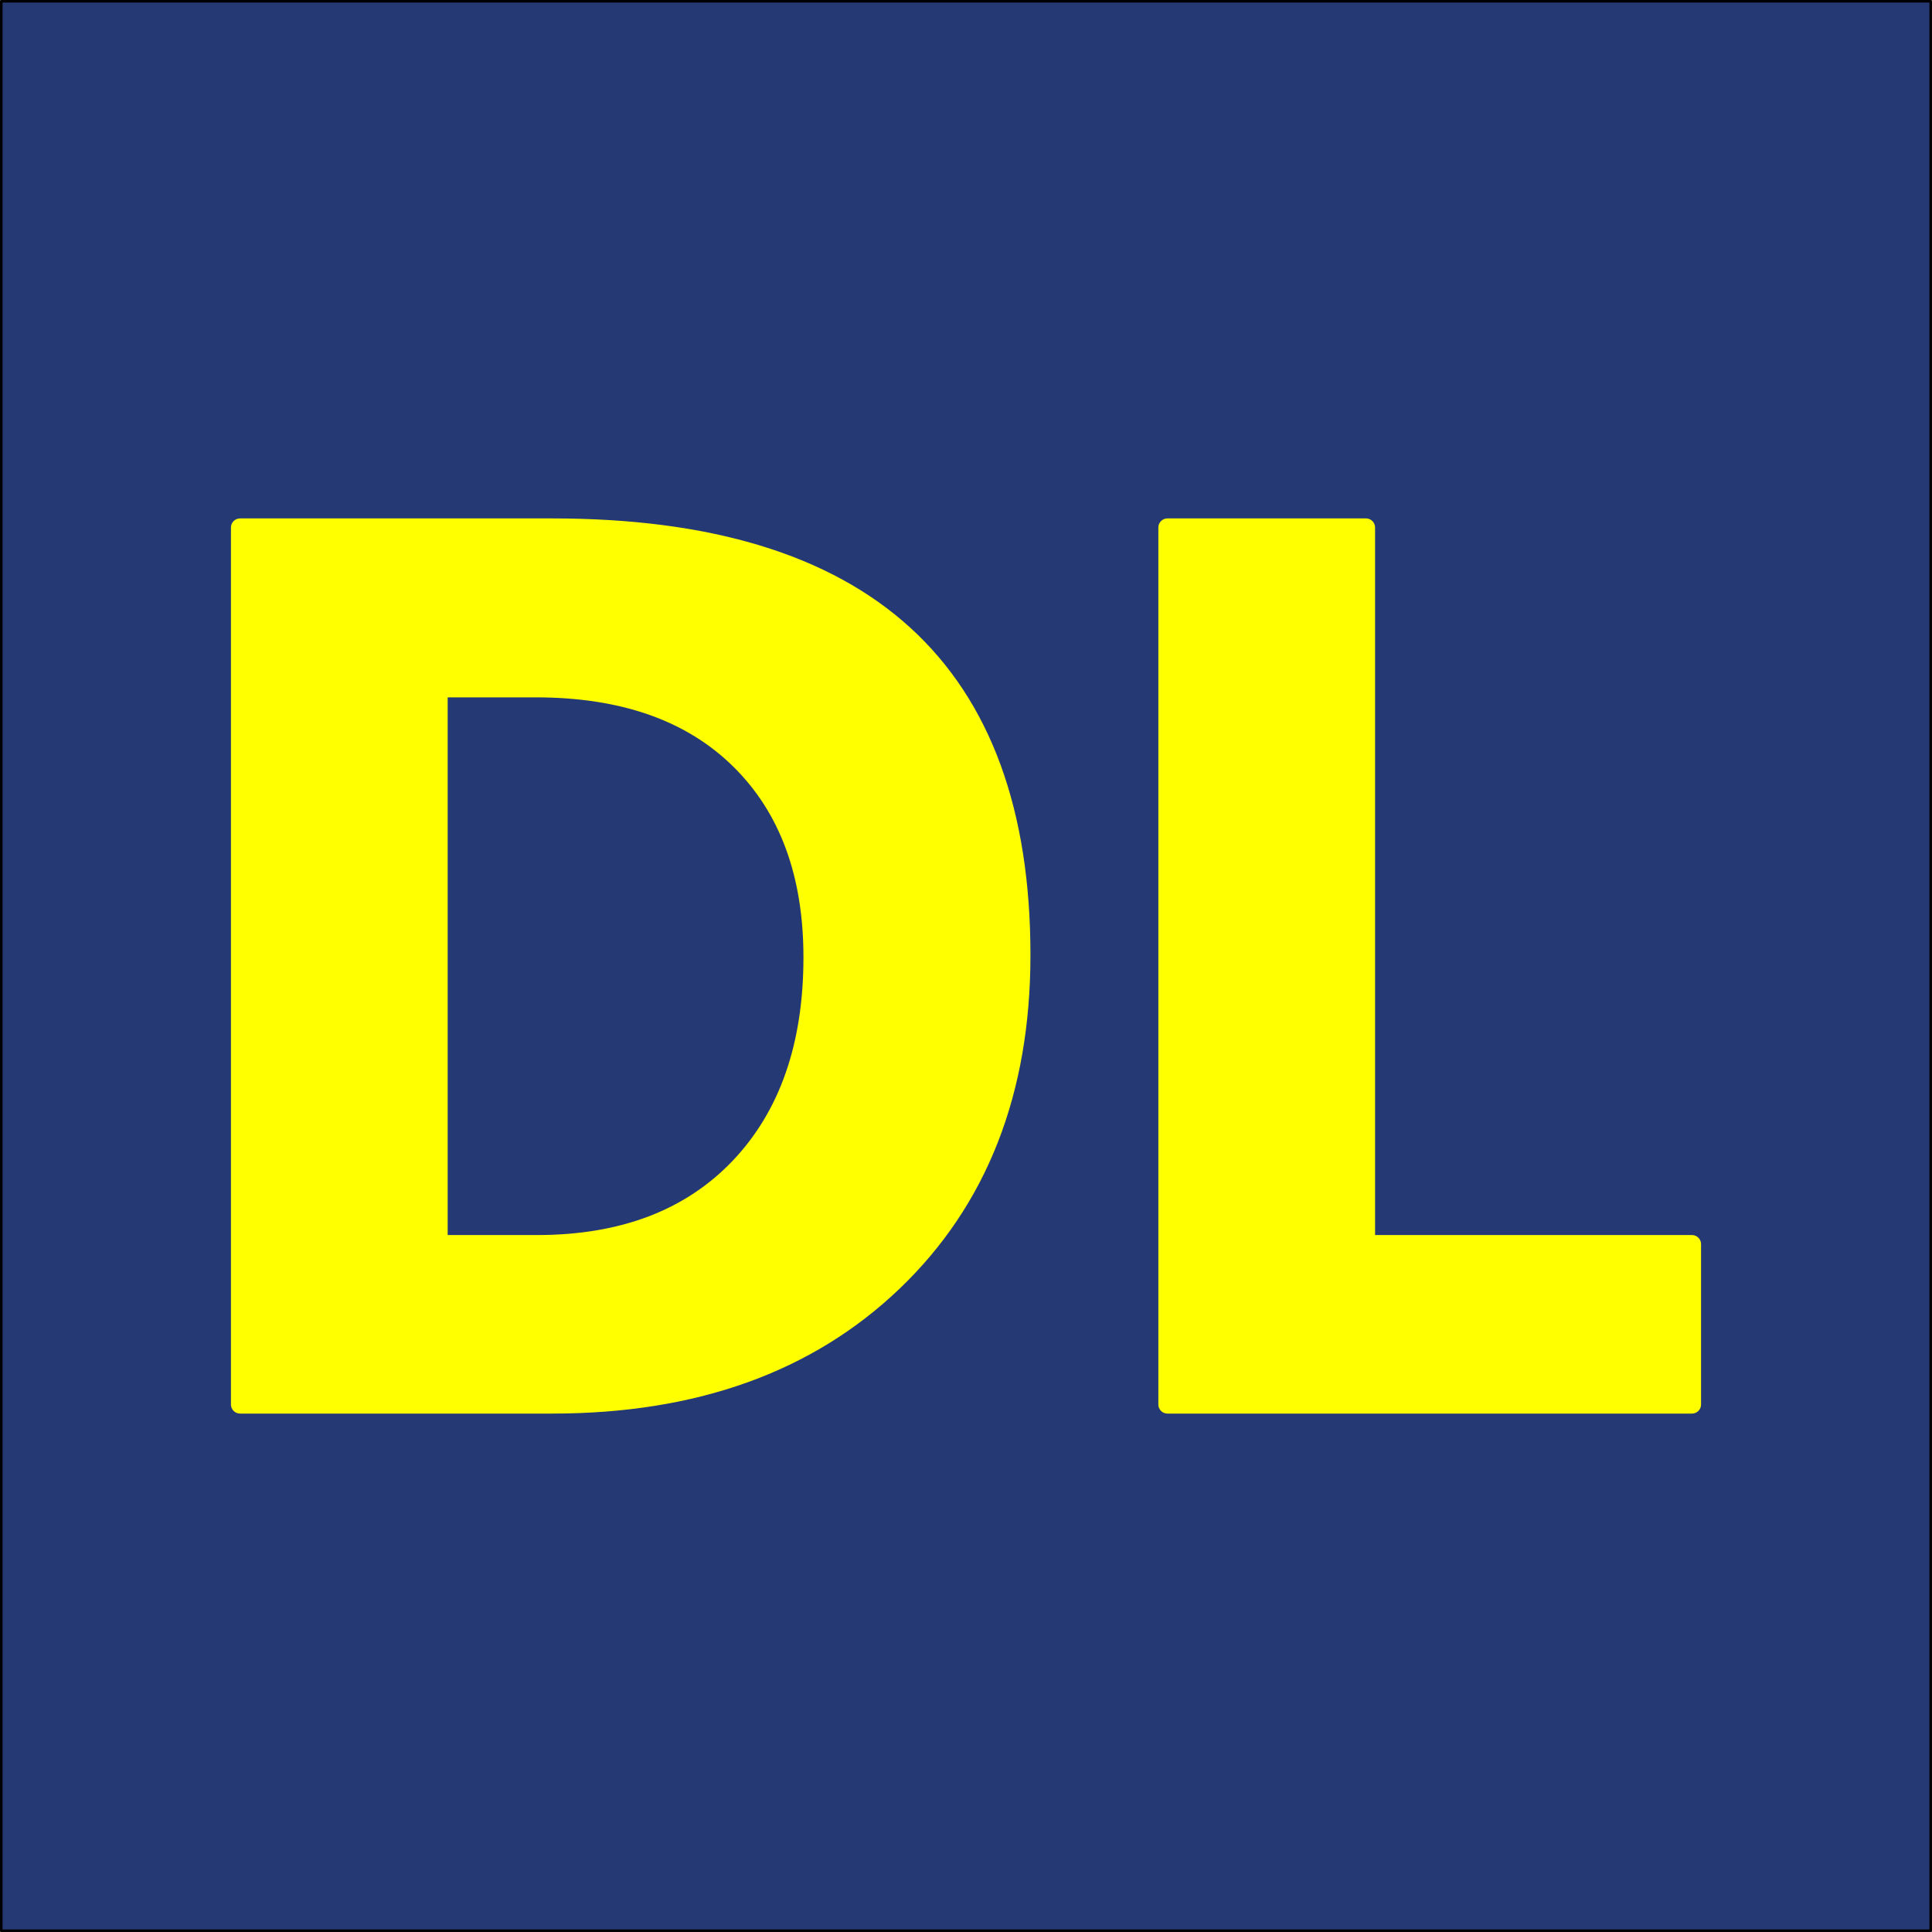 <svg xmlns="http://www.w3.org/2000/svg" xml:space="preserve" width="565.912" height="565.912" style="shape-rendering:geometricPrecision;text-rendering:geometricPrecision;image-rendering:optimizeQuality;fill-rule:evenodd;clip-rule:evenodd" viewBox="0 0 348.909 348.909"><rect x="0" y="0" width="348.909" height="348.909" fill="#808080" stroke="none"/><defs><style>.str1{stroke:#ff0;stroke-width:3.288;stroke-linecap:round;stroke-linejoin:round;stroke-miterlimit:22.926}.fil1,.fil2{fill:none;fill-rule:nonzero}.fil1{fill:#ff0}</style></defs><g id="Layer_x0020_1"><path d="M348.676.233H.233v348.443h348.443z" style="stroke:#000;stroke-width:.466;stroke-linecap:round;stroke-linejoin:round;stroke-miterlimit:22.926;fill:#253975"/><path d="M43.352 253.641V95.267h56.371c56.484 0 84.726 25.711 84.726 77.208 0 24.655-7.723 44.334-23.131 59.074s-35.927 22.092-61.595 22.092zm35.852-129.346v100.393h17.755c15.522 0 27.674-4.637 36.533-13.911 8.821-9.274 13.25-21.903 13.25-37.888 0-15.08-4.392-26.955-13.137-35.588-8.783-8.671-21.049-13.006-36.874-13.006z" class="fil1"/><path id="_1" d="M305.557 253.641h-94.721V95.268h35.852v129.421h58.869z" class="fil1"/><path id="_2" d="M43.352 253.641V95.267h56.371c56.484 0 84.726 25.711 84.726 77.208 0 24.655-7.723 44.334-23.131 59.074s-35.927 22.092-61.595 22.092zm35.852-129.346v100.393h17.755c15.522 0 27.674-4.637 36.533-13.911 8.821-9.274 13.25-21.903 13.25-37.888 0-15.08-4.392-26.955-13.137-35.588-8.783-8.671-21.049-13.006-36.874-13.006z" class="fil2 str1"/><path id="_3" d="M305.557 253.641h-94.721V95.268h35.852v129.421h58.869z" class="fil2 str1"/></g></svg>